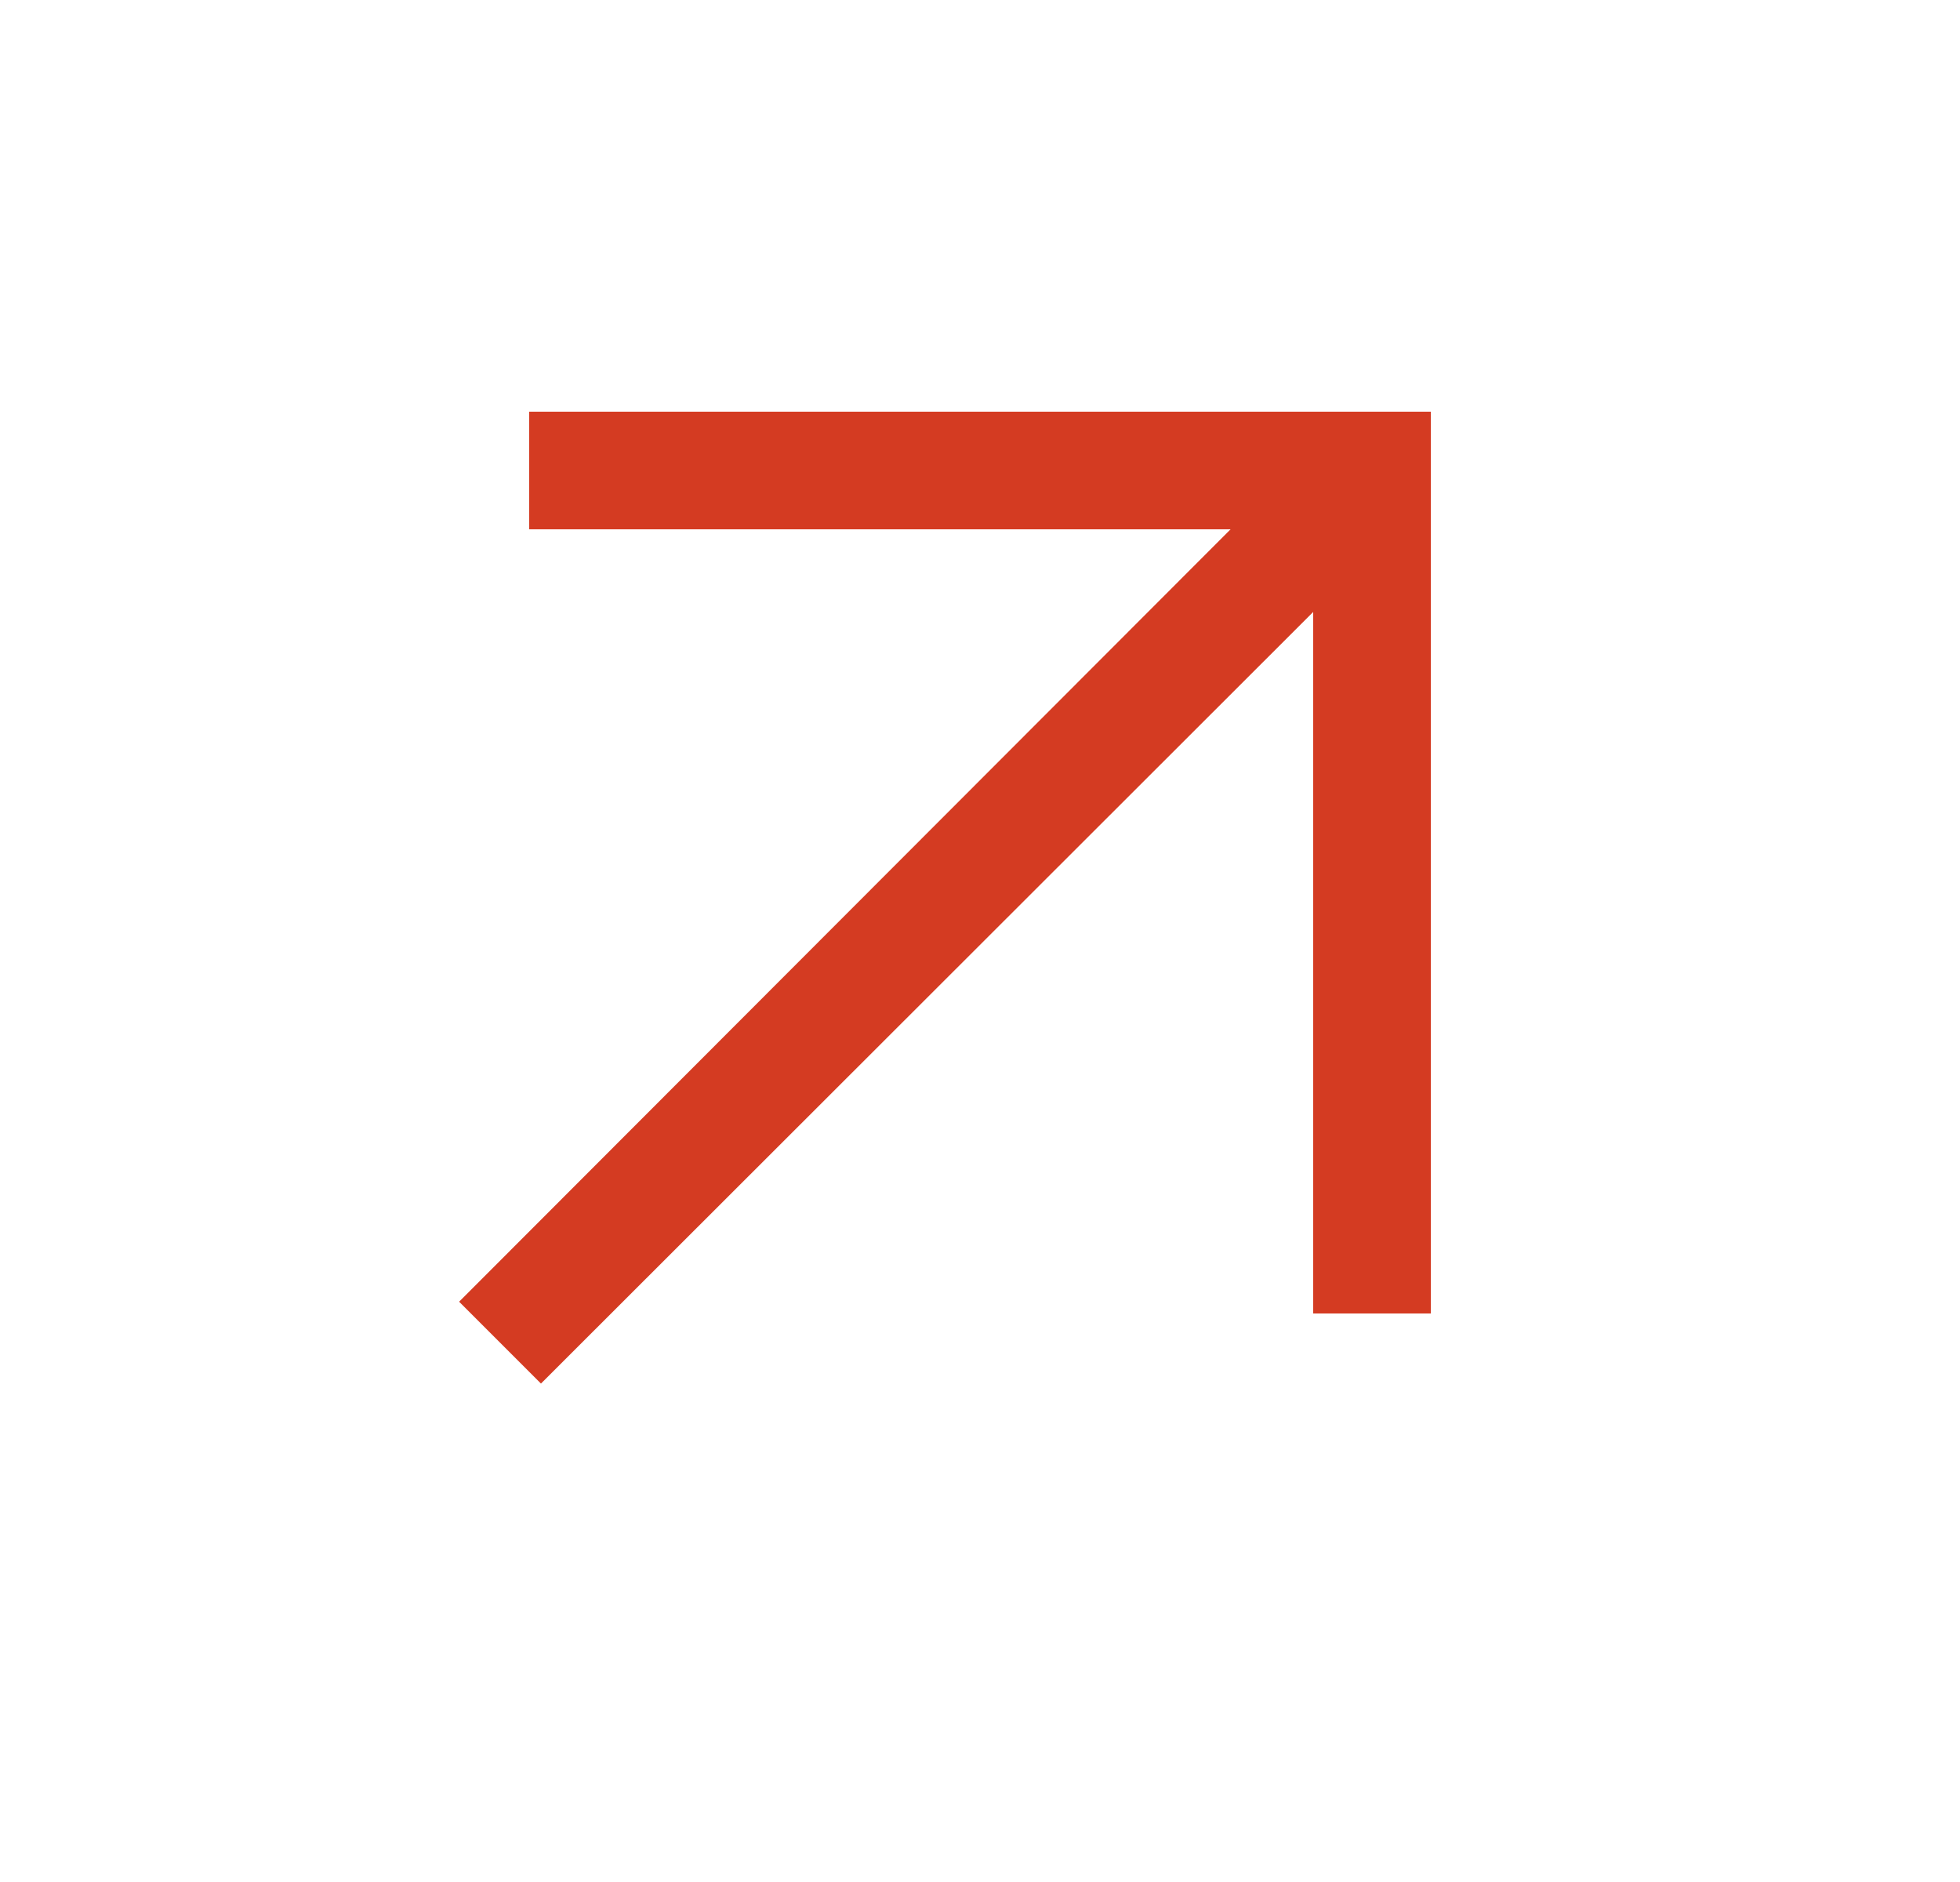 <svg width="25" height="24" viewBox="0 0 25 24" fill="none" xmlns="http://www.w3.org/2000/svg">
<mask id="mask0_1_598" style="mask-type:alpha" maskUnits="userSpaceOnUse" x="0" y="0" width="25" height="24">
<rect x="0.5" width="24" height="24" fill="#D9D9D9"/>
</mask>
<g mask="url(#mask0_1_598)">
<path d="M6.9 17.644L5.856 16.6L15.696 6.75H6.75V5.25H18.25V16.75H16.75V7.804L6.9 17.644Z" fill="#D43B22"/>
</g>
</svg>
